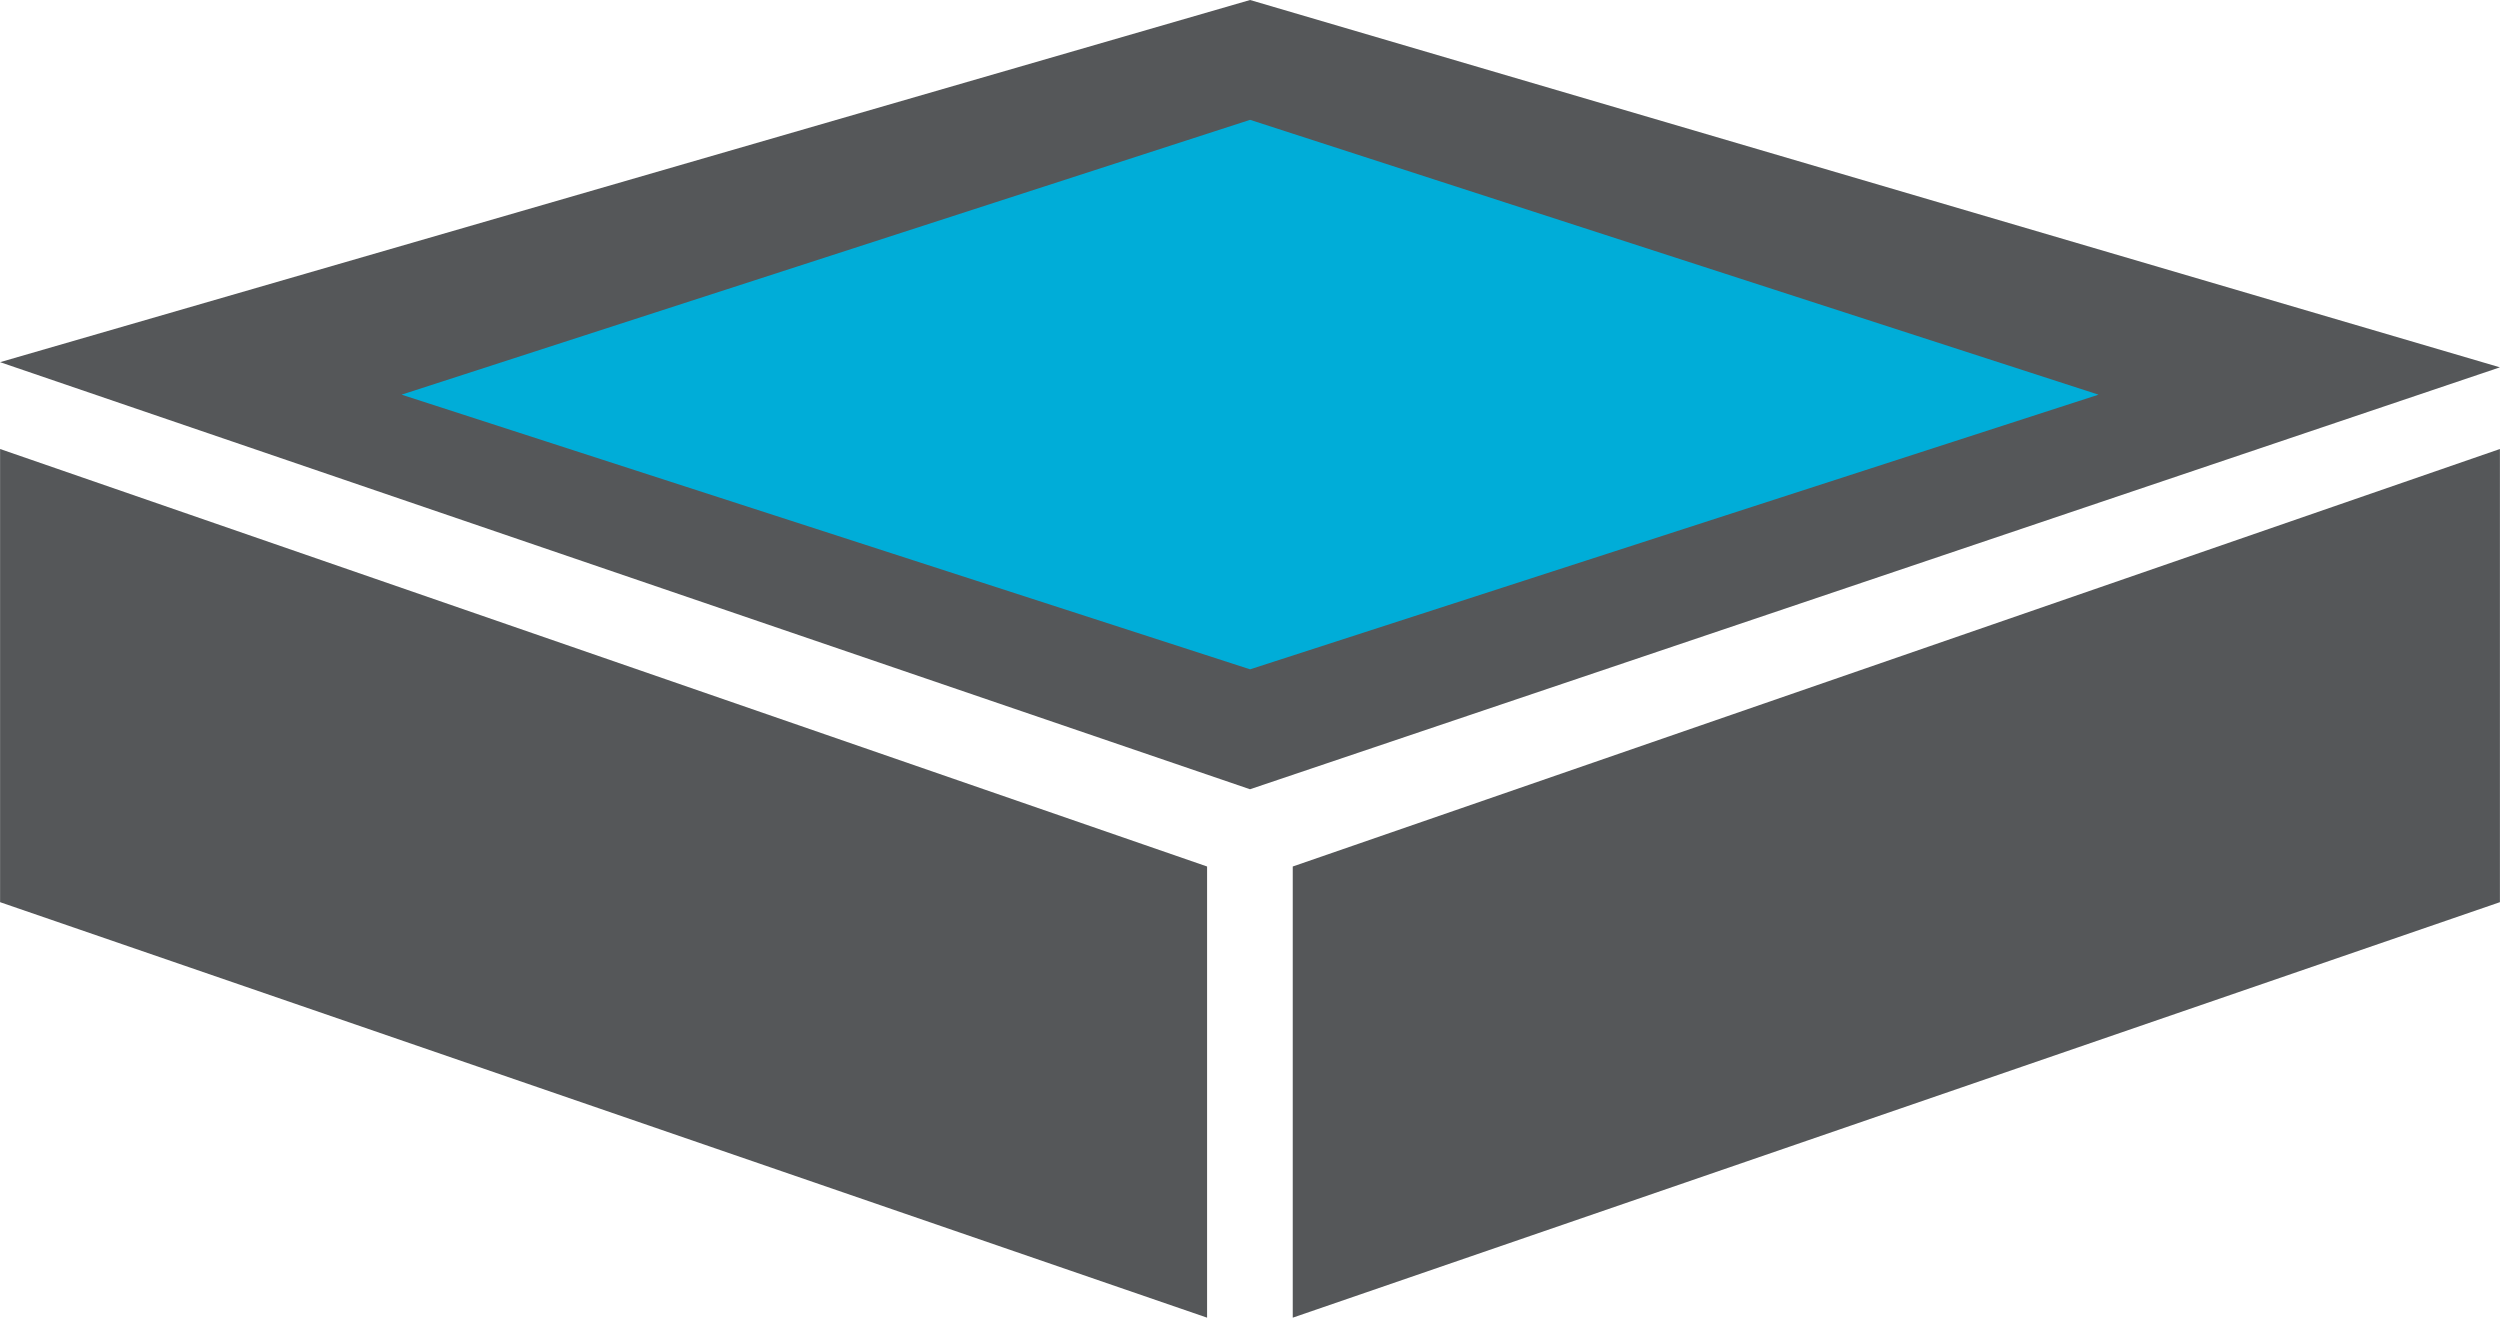 <?xml version="1.0" encoding="utf-8"?>
<!-- Generator: Adobe Illustrator 16.0.0, SVG Export Plug-In . SVG Version: 6.00 Build 0)  -->
<!DOCTYPE svg PUBLIC "-//W3C//DTD SVG 1.1//EN" "http://www.w3.org/Graphics/SVG/1.1/DTD/svg11.dtd">
<svg version="1.1" id="Ebene_1" xmlns="http://www.w3.org/2000/svg" xmlns:xlink="http://www.w3.org/1999/xlink" x="0px" y="0px"
	 width="30px" height="15.812px" viewBox="0 0 30 15.812" enable-background="new 0 0 30 15.812" xml:space="preserve">
<polygon fill="#555759" points="15.001,0 0.001,4.346 15,9.471 29.999,4.408 "/>
<g>
	<polygon fill="#555759" points="15.513,10.398 29.999,5.388 29.999,10.826 15.513,15.812 	"/>
</g>
<g>
	<polygon fill="#555759" points="14.485,10.398 0.001,5.388 0.001,10.826 14.485,15.812 	"/>
</g>
<polygon fill="#00ADD8" points="15.001,1.438 4.819,4.736 15.001,8.032 25.182,4.736 "/>
</svg>
